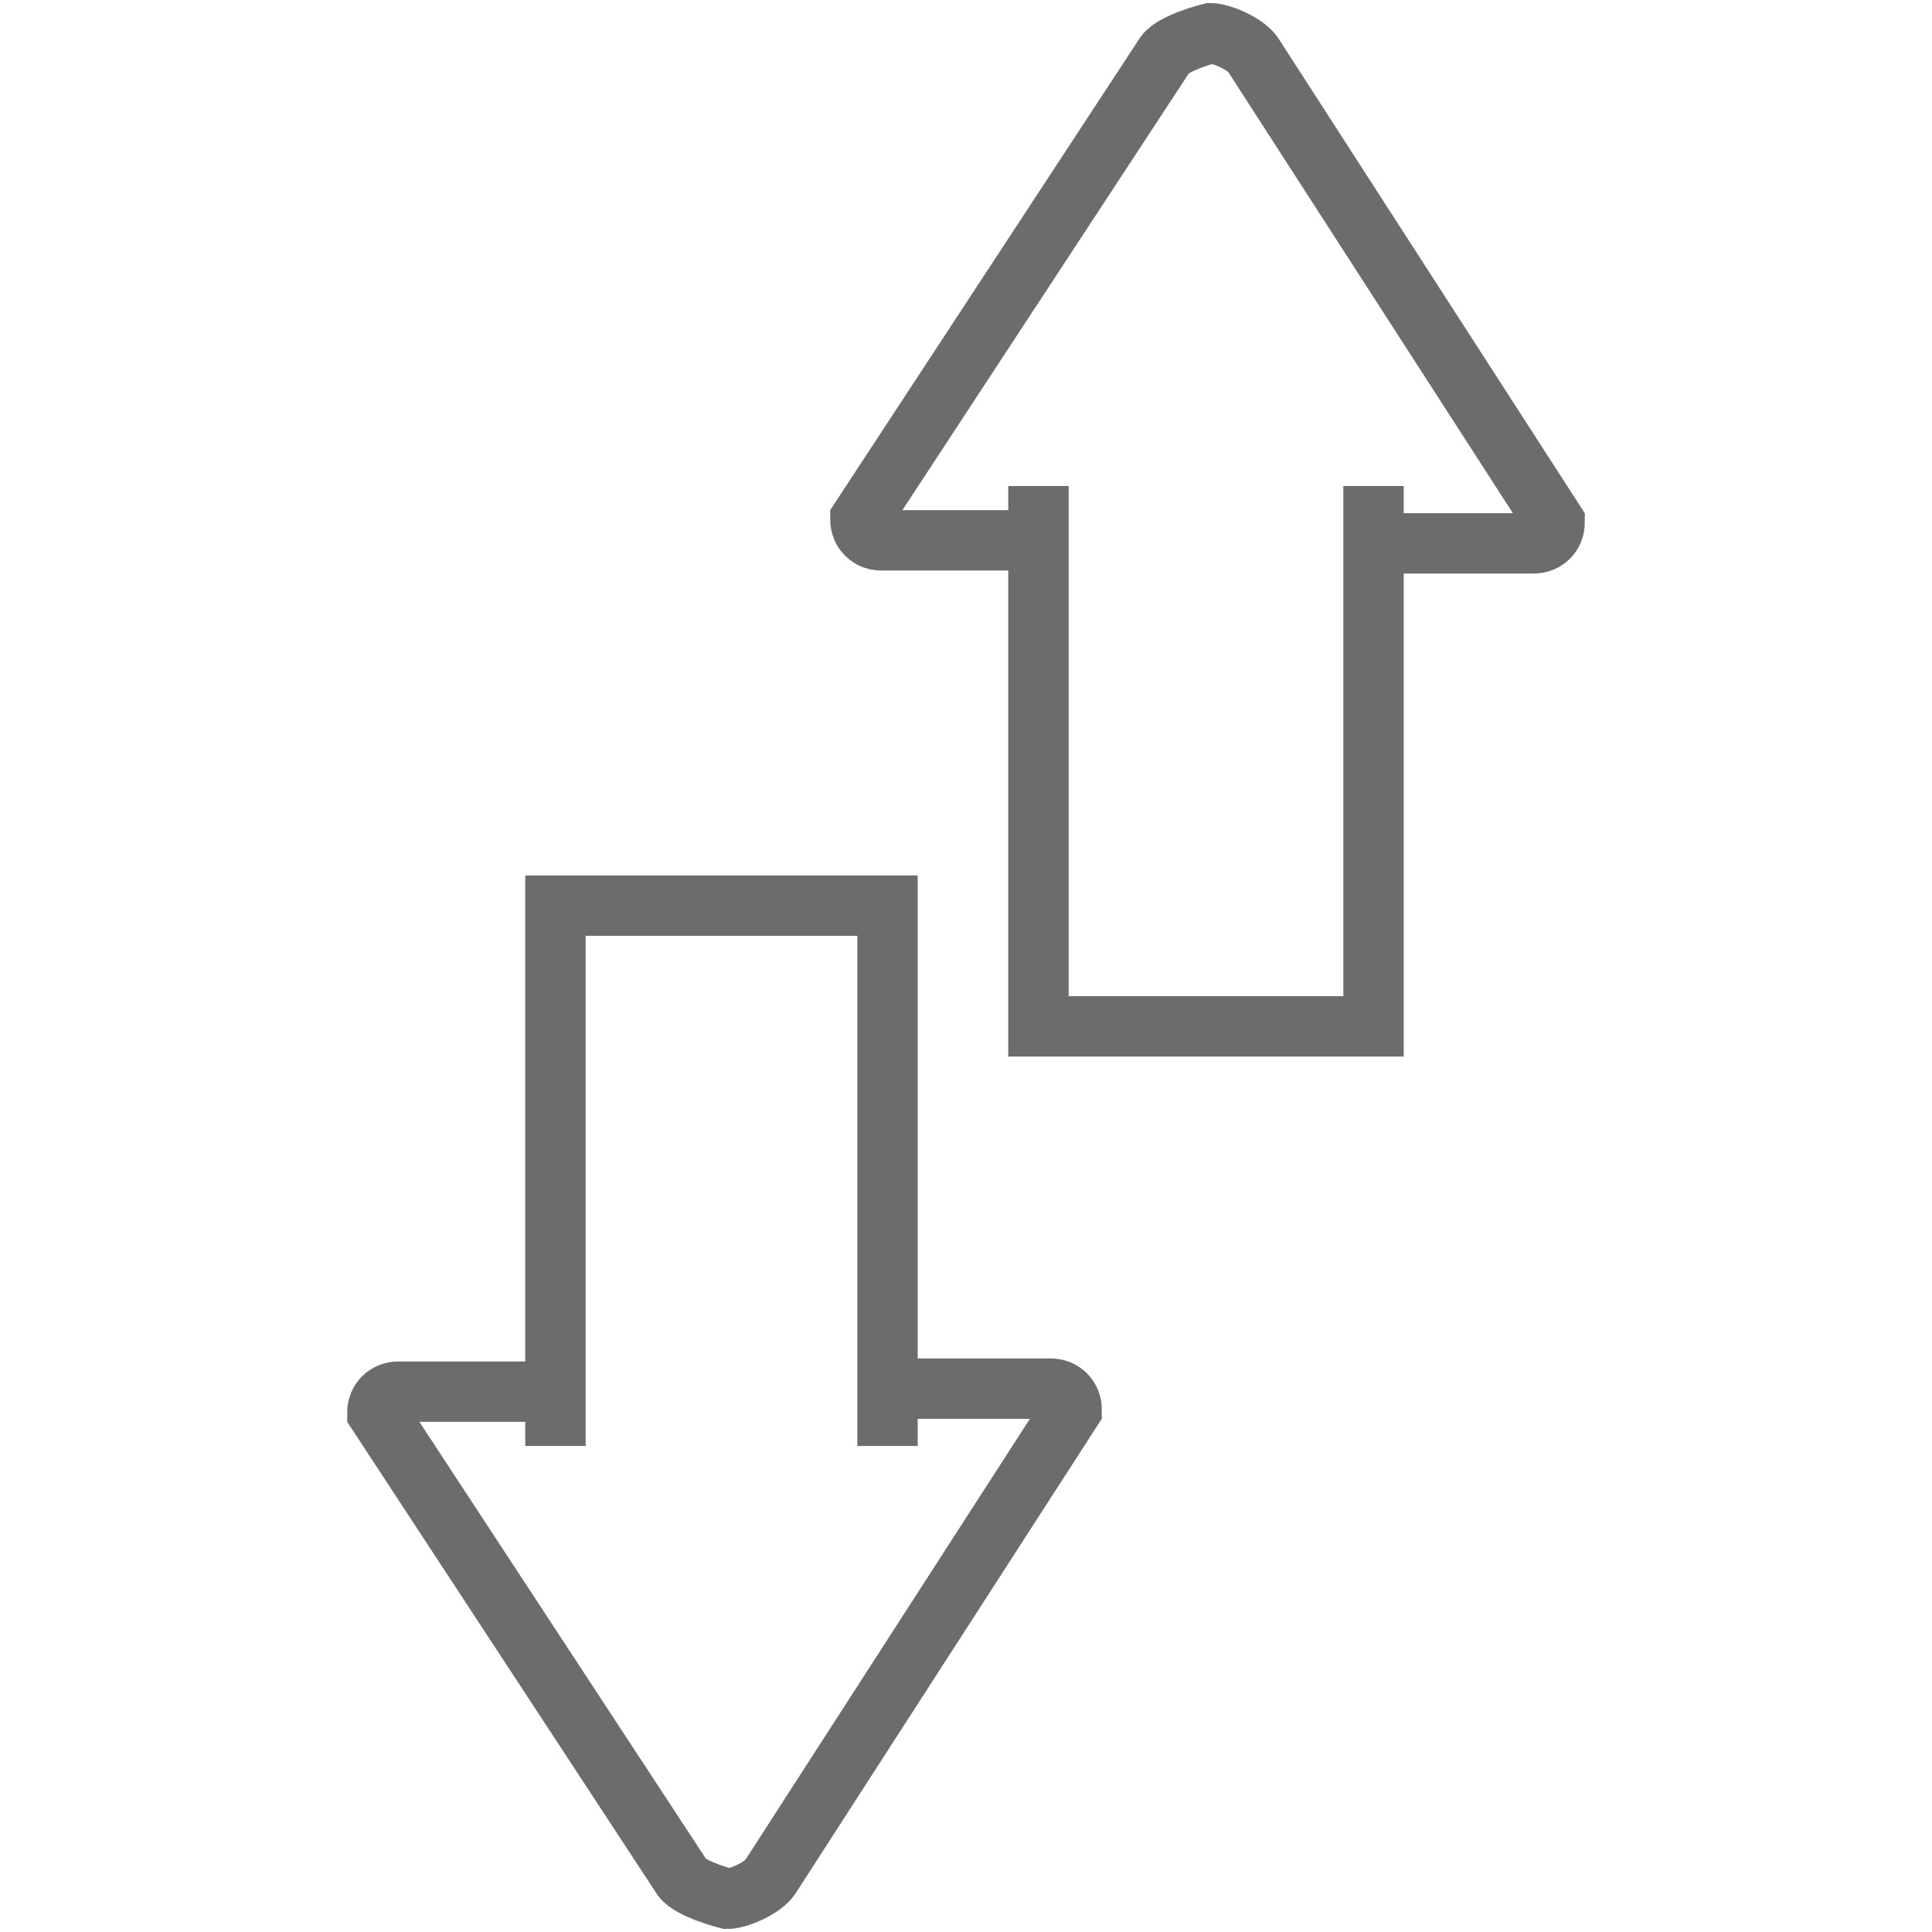 <?xml version="1.0" encoding="UTF-8" standalone="no"?>
<!-- Uploaded to: SVG Repo, www.svgrepo.com, Generator: SVG Repo Mixer Tools -->
<svg width="800px" height="800px" viewBox="-11.5 0 64 64" version="1.1" xmlns="http://www.w3.org/2000/svg" xmlns:xlink="http://www.w3.org/1999/xlink" xmlns:sketch="http://www.bohemiancoding.com/sketch/ns">
    
    <title>Arrow-big-two-way-up-down</title>
    <desc>Created with Sketch.</desc>
    <defs>
</defs>
    <g id="Page-1" stroke="none" stroke-width="1" fill="none" fill-rule="evenodd" sketch:type="MSPage">
        <g id="Arrow-big-two-way-up-down" sketch:type="MSLayerGroup" transform="translate(1, 1)" stroke="#6B6C6E" stroke-width="2">
            <path d="M33.2,17 L38.3,17 C38.7,17 39,16.7 39,16.3 L29,0.8 C28.7,0.4 27.9,0.1 27.6,0.1 L27.6,0.1 C27.6,0.1 26.4,0.4 26.1,0.8 L16,16.2 C16,16.6 16.3,16.9 16.7,16.9 L22,16.9" id="Shape" sketch:type="MSShapeGroup">
</path>
            <path d="M33,15.1 L33,33 L21.9,33 L21.9,15.1" id="Shape" sketch:type="MSShapeGroup">
</path>
            <path d="M17.1,45 L22.3,45 C22.7,45 23,45.3 23,45.7 L13,61.2 C12.7,61.6 11.9,61.9 11.6,61.9 L11.6,61.9 C11.6,61.9 10.4,61.6 10.1,61.2 L0,45.8 C0,45.4 0.3,45.1 0.7,45.1 L6,45.1" id="Shape" sketch:type="MSShapeGroup">
</path>
            <path d="M16.9,46.9 L16.9,29 L5.9,29 L5.9,46.9" id="Shape" sketch:type="MSShapeGroup">
</path>
        </g>
    </g>
</svg>